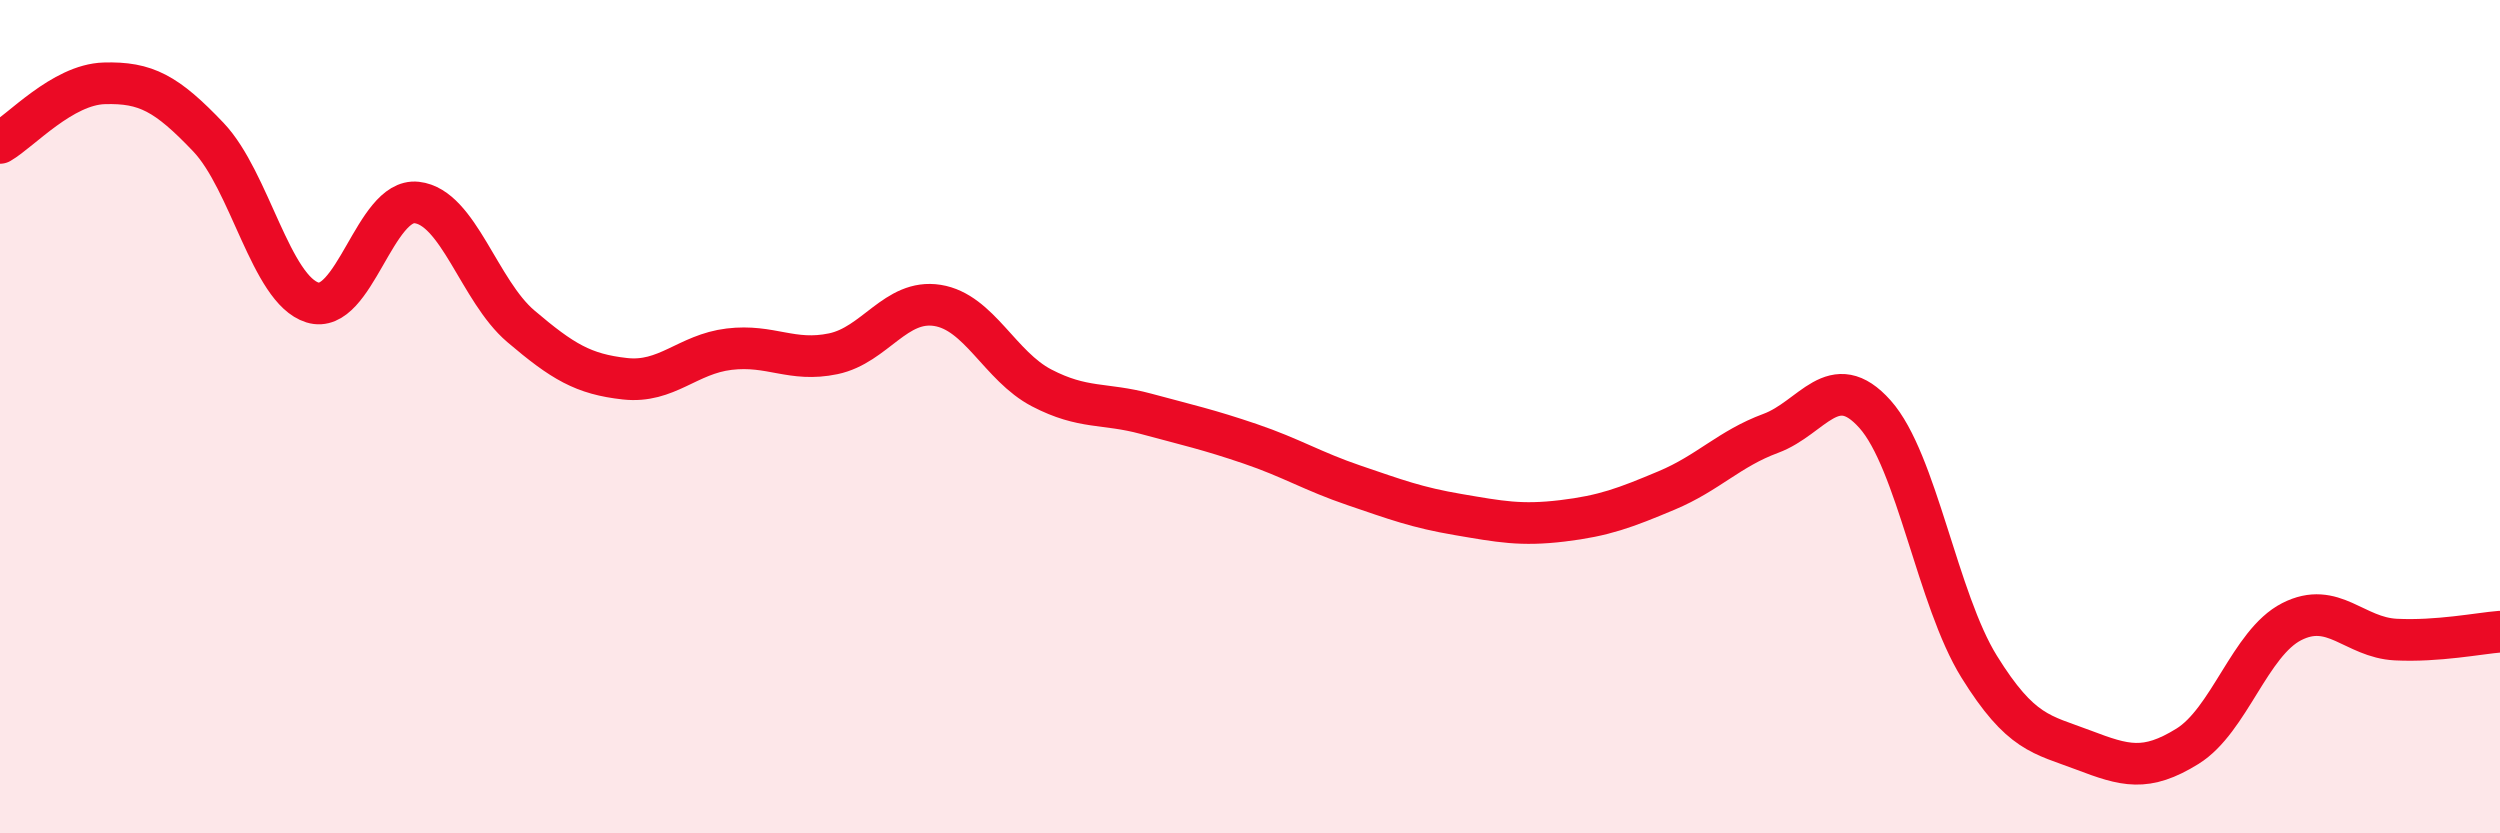 
    <svg width="60" height="20" viewBox="0 0 60 20" xmlns="http://www.w3.org/2000/svg">
      <path
        d="M 0,3.43 C 0.5,3.14 1.5,2.03 2.5,2 C 3.5,1.97 4,2.24 5,3.29 C 6,4.34 6.5,6.95 7.5,7.26 C 8.5,7.57 9,4.75 10,4.86 C 11,4.97 11.5,6.98 12.5,7.83 C 13.5,8.68 14,8.98 15,9.09 C 16,9.2 16.5,8.5 17.5,8.38 C 18.5,8.26 19,8.7 20,8.49 C 21,8.28 21.5,7.17 22.5,7.33 C 23.5,7.49 24,8.79 25,9.31 C 26,9.83 26.5,9.66 27.5,9.93 C 28.5,10.2 29,10.31 30,10.65 C 31,10.99 31.5,11.31 32.5,11.65 C 33.5,11.99 34,12.18 35,12.35 C 36,12.52 36.5,12.62 37.5,12.5 C 38.5,12.38 39,12.19 40,11.77 C 41,11.35 41.5,10.77 42.5,10.4 C 43.5,10.03 44,8.82 45,9.94 C 46,11.06 46.5,14.39 47.5,16 C 48.5,17.61 49,17.62 50,18 C 51,18.38 51.5,18.53 52.5,17.91 C 53.5,17.29 54,15.43 55,14.92 C 56,14.41 56.5,15.3 57.5,15.35 C 58.5,15.4 59.5,15.2 60,15.16L60 20L0 20Z"
        fill="#EB0A25"
        opacity="0.1"
        stroke-linecap="round"
        stroke-linejoin="round"
      />
      <path
        d="M 0,3.43 C 0.5,3.14 1.5,2.03 2.5,2 C 3.5,1.97 4,2.24 5,3.29 C 6,4.34 6.5,6.95 7.5,7.26 C 8.5,7.57 9,4.75 10,4.86 C 11,4.97 11.5,6.98 12.5,7.83 C 13.5,8.68 14,8.98 15,9.09 C 16,9.2 16.5,8.5 17.5,8.38 C 18.5,8.26 19,8.7 20,8.49 C 21,8.28 21.5,7.17 22.5,7.33 C 23.5,7.49 24,8.79 25,9.31 C 26,9.83 26.5,9.66 27.5,9.93 C 28.5,10.2 29,10.31 30,10.65 C 31,10.99 31.5,11.31 32.5,11.65 C 33.5,11.99 34,12.18 35,12.35 C 36,12.52 36.5,12.62 37.5,12.5 C 38.5,12.38 39,12.19 40,11.77 C 41,11.35 41.5,10.77 42.5,10.4 C 43.5,10.03 44,8.82 45,9.94 C 46,11.06 46.5,14.39 47.5,16 C 48.5,17.61 49,17.62 50,18 C 51,18.38 51.5,18.53 52.5,17.91 C 53.5,17.29 54,15.43 55,14.92 C 56,14.41 56.5,15.3 57.5,15.35 C 58.5,15.4 59.5,15.2 60,15.16"
        stroke="#EB0A25"
        stroke-width="1"
        fill="none"
        stroke-linecap="round"
        stroke-linejoin="round"
      />
    </svg>
  